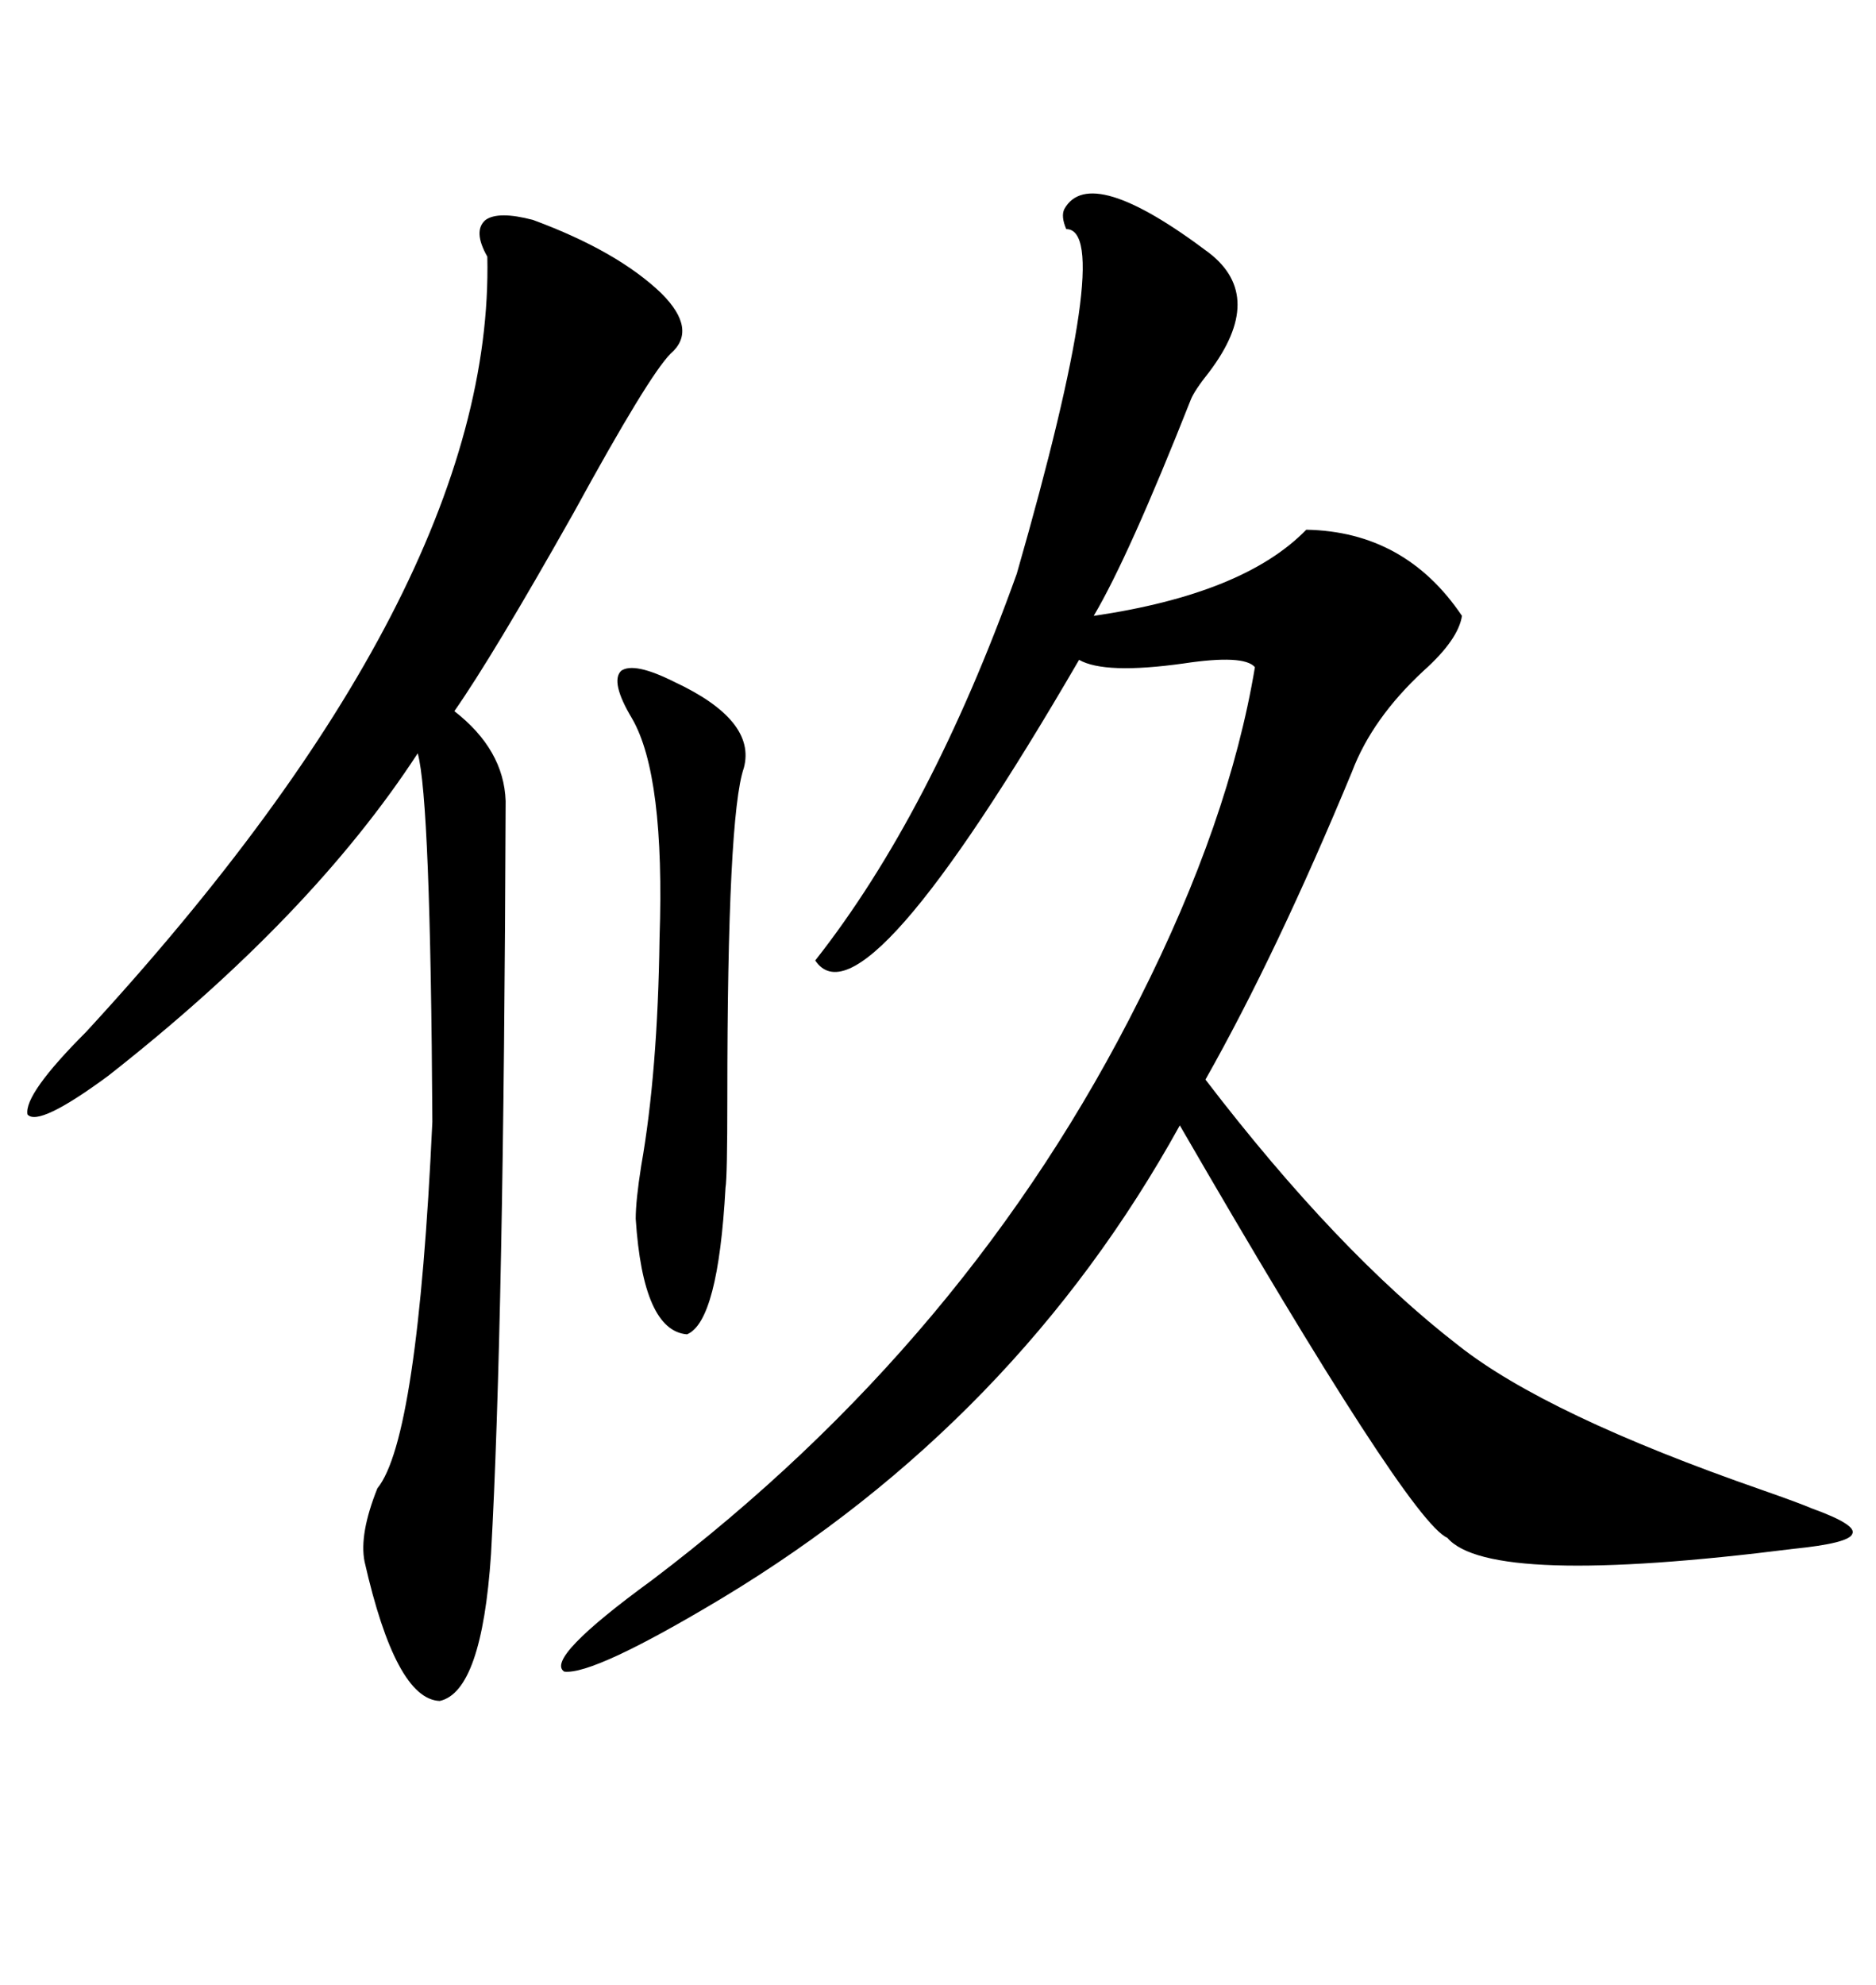 <svg xmlns="http://www.w3.org/2000/svg" xmlns:xlink="http://www.w3.org/1999/xlink" width="300" height="317.285"><path d="M193.36 40.43L193.36 40.43Q202.44 47.46 193.36 59.47L193.36 59.47Q191.02 62.40 190.43 63.87L190.43 63.87Q180.47 89.06 174.90 98.44L174.90 98.44Q198.93 94.92 208.89 84.67L208.89 84.67Q224.71 84.96 233.79 98.44L233.79 98.44Q233.20 102.25 227.64 107.23L227.64 107.23Q219.43 114.84 216.21 123.34L216.21 123.34Q204.20 152.34 192.77 172.56L192.77 172.56Q213.87 200.10 233.20 215.04L233.20 215.04Q247.27 226.17 281.84 238.18L281.84 238.18Q287.70 240.23 289.75 241.11L289.75 241.11Q297.07 243.75 296.19 245.21L296.19 245.21Q295.61 246.68 286.82 247.56L286.82 247.56Q238.18 253.71 231.45 245.80L231.45 245.80Q225.29 243.16 188.67 179.88L188.67 179.88Q162.60 227.05 115.43 255.47L115.43 255.47Q94.92 267.77 90.23 267.19L90.23 267.19Q87.01 265.14 104.30 252.54L104.30 252.54Q154.98 214.16 182.23 159.67L182.23 159.67Q196.58 131.25 200.68 106.64L200.68 106.64Q198.93 104.59 189.26 106.05L189.26 106.05Q176.66 107.81 172.56 105.47L172.56 105.47Q137.99 164.94 130.37 153.52L130.37 153.52Q148.83 130.08 162.60 91.70L162.60 91.70Q178.42 36.62 170.51 36.62L170.51 36.62Q169.63 34.57 170.21 33.40L170.21 33.40Q174.32 26.07 193.36 40.43ZM85.25 35.16L85.25 35.16Q98.73 40.14 105.76 46.88L105.76 46.88Q111.62 52.73 107.23 56.54L107.23 56.54Q103.71 60.06 91.70 82.03L91.70 82.03Q78.81 104.88 72.66 113.67L72.66 113.67Q80.57 119.82 80.86 128.03L80.86 128.03Q80.57 211.82 78.52 248.44L78.52 248.44Q77.05 270.41 70.31 271.88L70.31 271.88Q63.28 271.58 58.30 249.61L58.30 249.61Q57.42 245.21 60.35 237.89L60.35 237.89Q66.80 229.98 69.14 179.30L69.14 179.30Q68.85 127.73 66.80 120.41L66.80 120.41Q49.80 146.48 17.29 171.97L17.29 171.97Q6.15 180.18 4.39 178.13L4.39 178.13Q3.81 174.90 13.77 164.94L13.77 164.94Q79.10 94.04 77.93 41.02L77.93 41.02Q75.59 36.91 77.64 35.16L77.64 35.16Q79.69 33.69 85.25 35.16ZM107.81 108.98L107.81 108.98Q121.00 115.14 118.95 122.75L118.95 122.75Q116.31 130.37 116.31 175.49L116.31 175.49Q116.31 188.09 116.02 189.84L116.02 189.84Q114.84 211.23 109.86 213.28L109.86 213.28Q102.83 212.70 101.66 194.82L101.66 194.82Q101.66 191.89 102.54 186.33L102.54 186.33Q105.18 171.39 105.47 150L105.47 150Q106.35 123.93 101.07 114.84L101.07 114.84Q97.56 108.98 99.32 107.23L99.32 107.23Q101.37 105.76 107.81 108.98Z"/></svg>